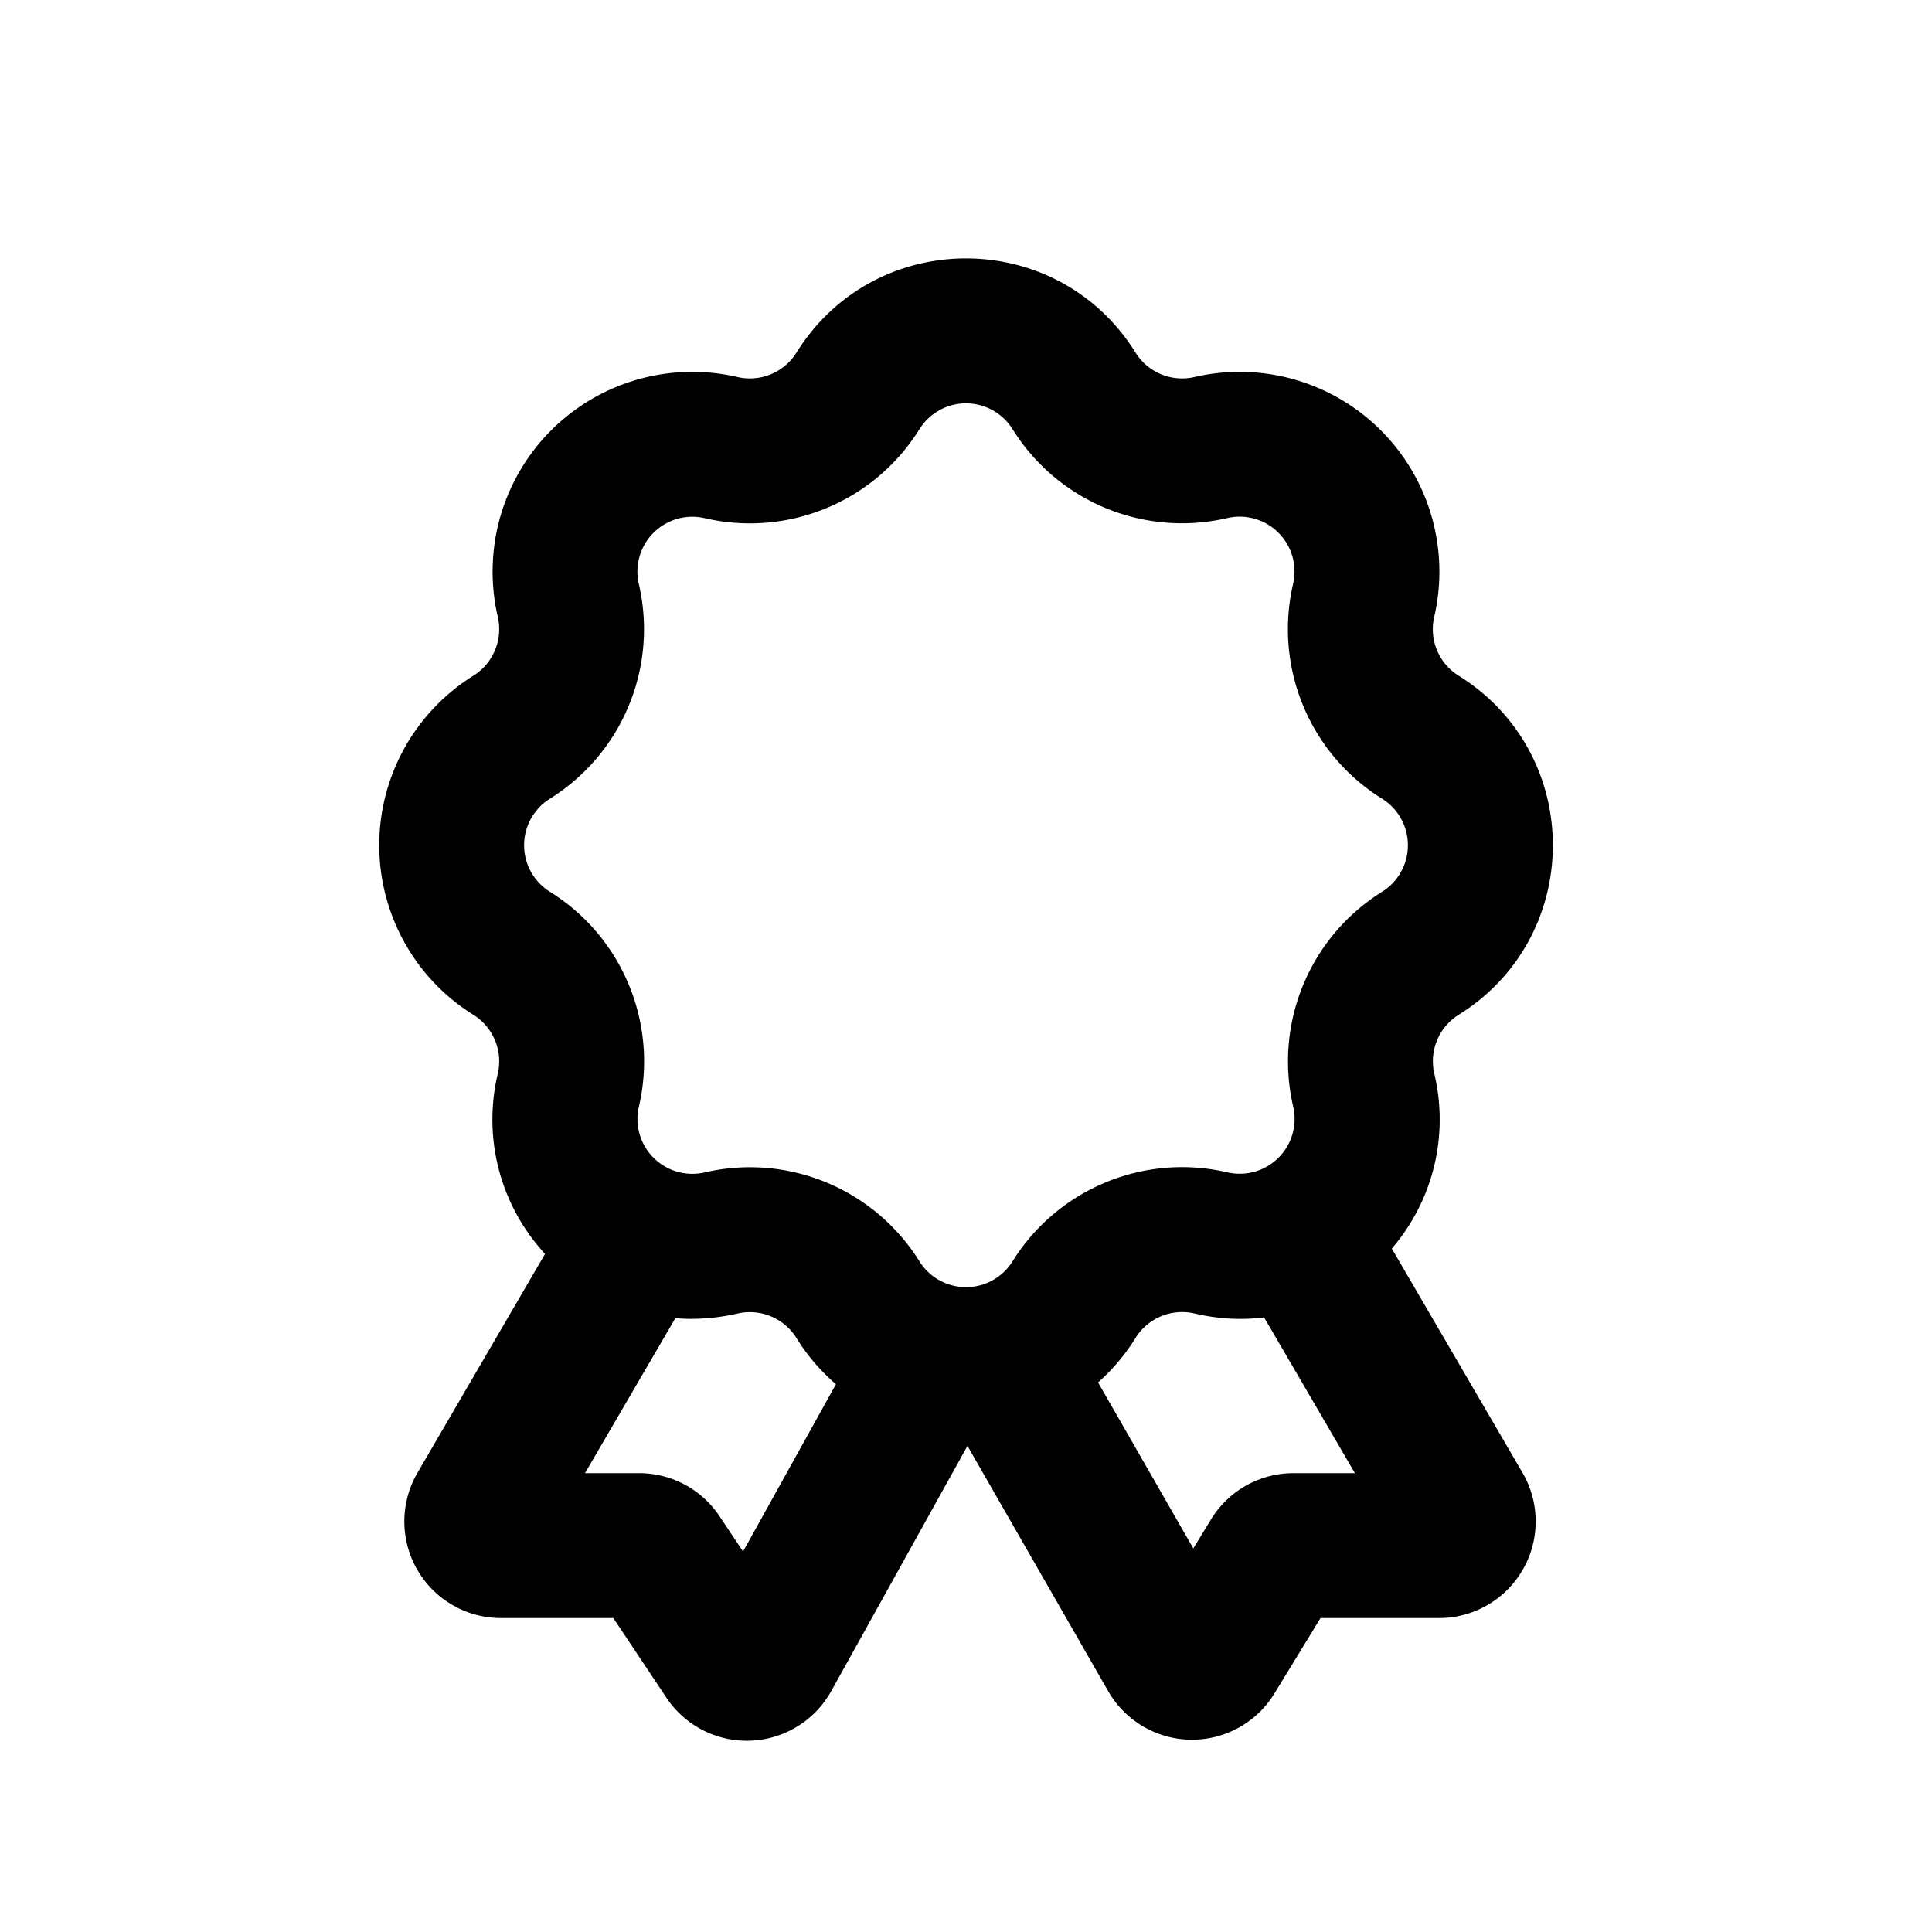 <svg xmlns="http://www.w3.org/2000/svg" viewBox="0 0 20 20"><path fill-rule="evenodd" d="M8.654 14.33a2.084 2.084 0 0 1-.41-.48.568.568 0 0 0-.61-.252c-.219.05-.435.065-.643.048l-.935 1.604h.56a1 1 0 0 1 .832.445l.244.366.962-1.732Zm-3.011-1.349a2.048 2.048 0 0 1-.49-1.866.568.568 0 0 0-.253-.61 2.068 2.068 0 0 1 0-3.51.568.568 0 0 0 .253-.61 2.068 2.068 0 0 1 2.482-2.482.568.568 0 0 0 .61-.253c.81-1.3 2.7-1.3 3.51 0a.568.568 0 0 0 .61.253 2.068 2.068 0 0 1 2.482 2.482.567.567 0 0 0 .253.61c1.3.81 1.3 2.7 0 3.51a.567.567 0 0 0-.252.61 2.047 2.047 0 0 1-.44 1.81l1.353 2.321a1 1 0 0 1-.864 1.504h-1.227l-.478.782a1 1 0 0 1-1.72-.025l-1.457-2.539-1.41 2.538a1 1 0 0 1-1.706.069l-.55-.825h-1.164a1 1 0 0 1-.863-1.504l1.32-2.265Zm6.71 3.048-.986-1.718a2.09 2.09 0 0 0 .388-.46.567.567 0 0 1 .61-.254c.247.058.49.07.721.041l.94 1.612h-.636a1 1 0 0 0-.853.478l-.184.301Zm-1.871-2.972a.568.568 0 0 1-.964 0 2.068 2.068 0 0 0-2.223-.92.568.568 0 0 1-.681-.682c.2-.862-.17-1.756-.921-2.223a.568.568 0 0 1 0-.964 2.068 2.068 0 0 0 .92-2.223.568.568 0 0 1 .682-.681c.862.2 1.756-.17 2.223-.921a.568.568 0 0 1 .964 0 2.067 2.067 0 0 0 2.223.92.568.568 0 0 1 .681.682c-.2.862.17 1.756.921 2.223a.568.568 0 0 1 0 .964 2.068 2.068 0 0 0-.92 2.223.568.568 0 0 1-.682.681c-.862-.2-1.755.17-2.223.921Z"/></svg>